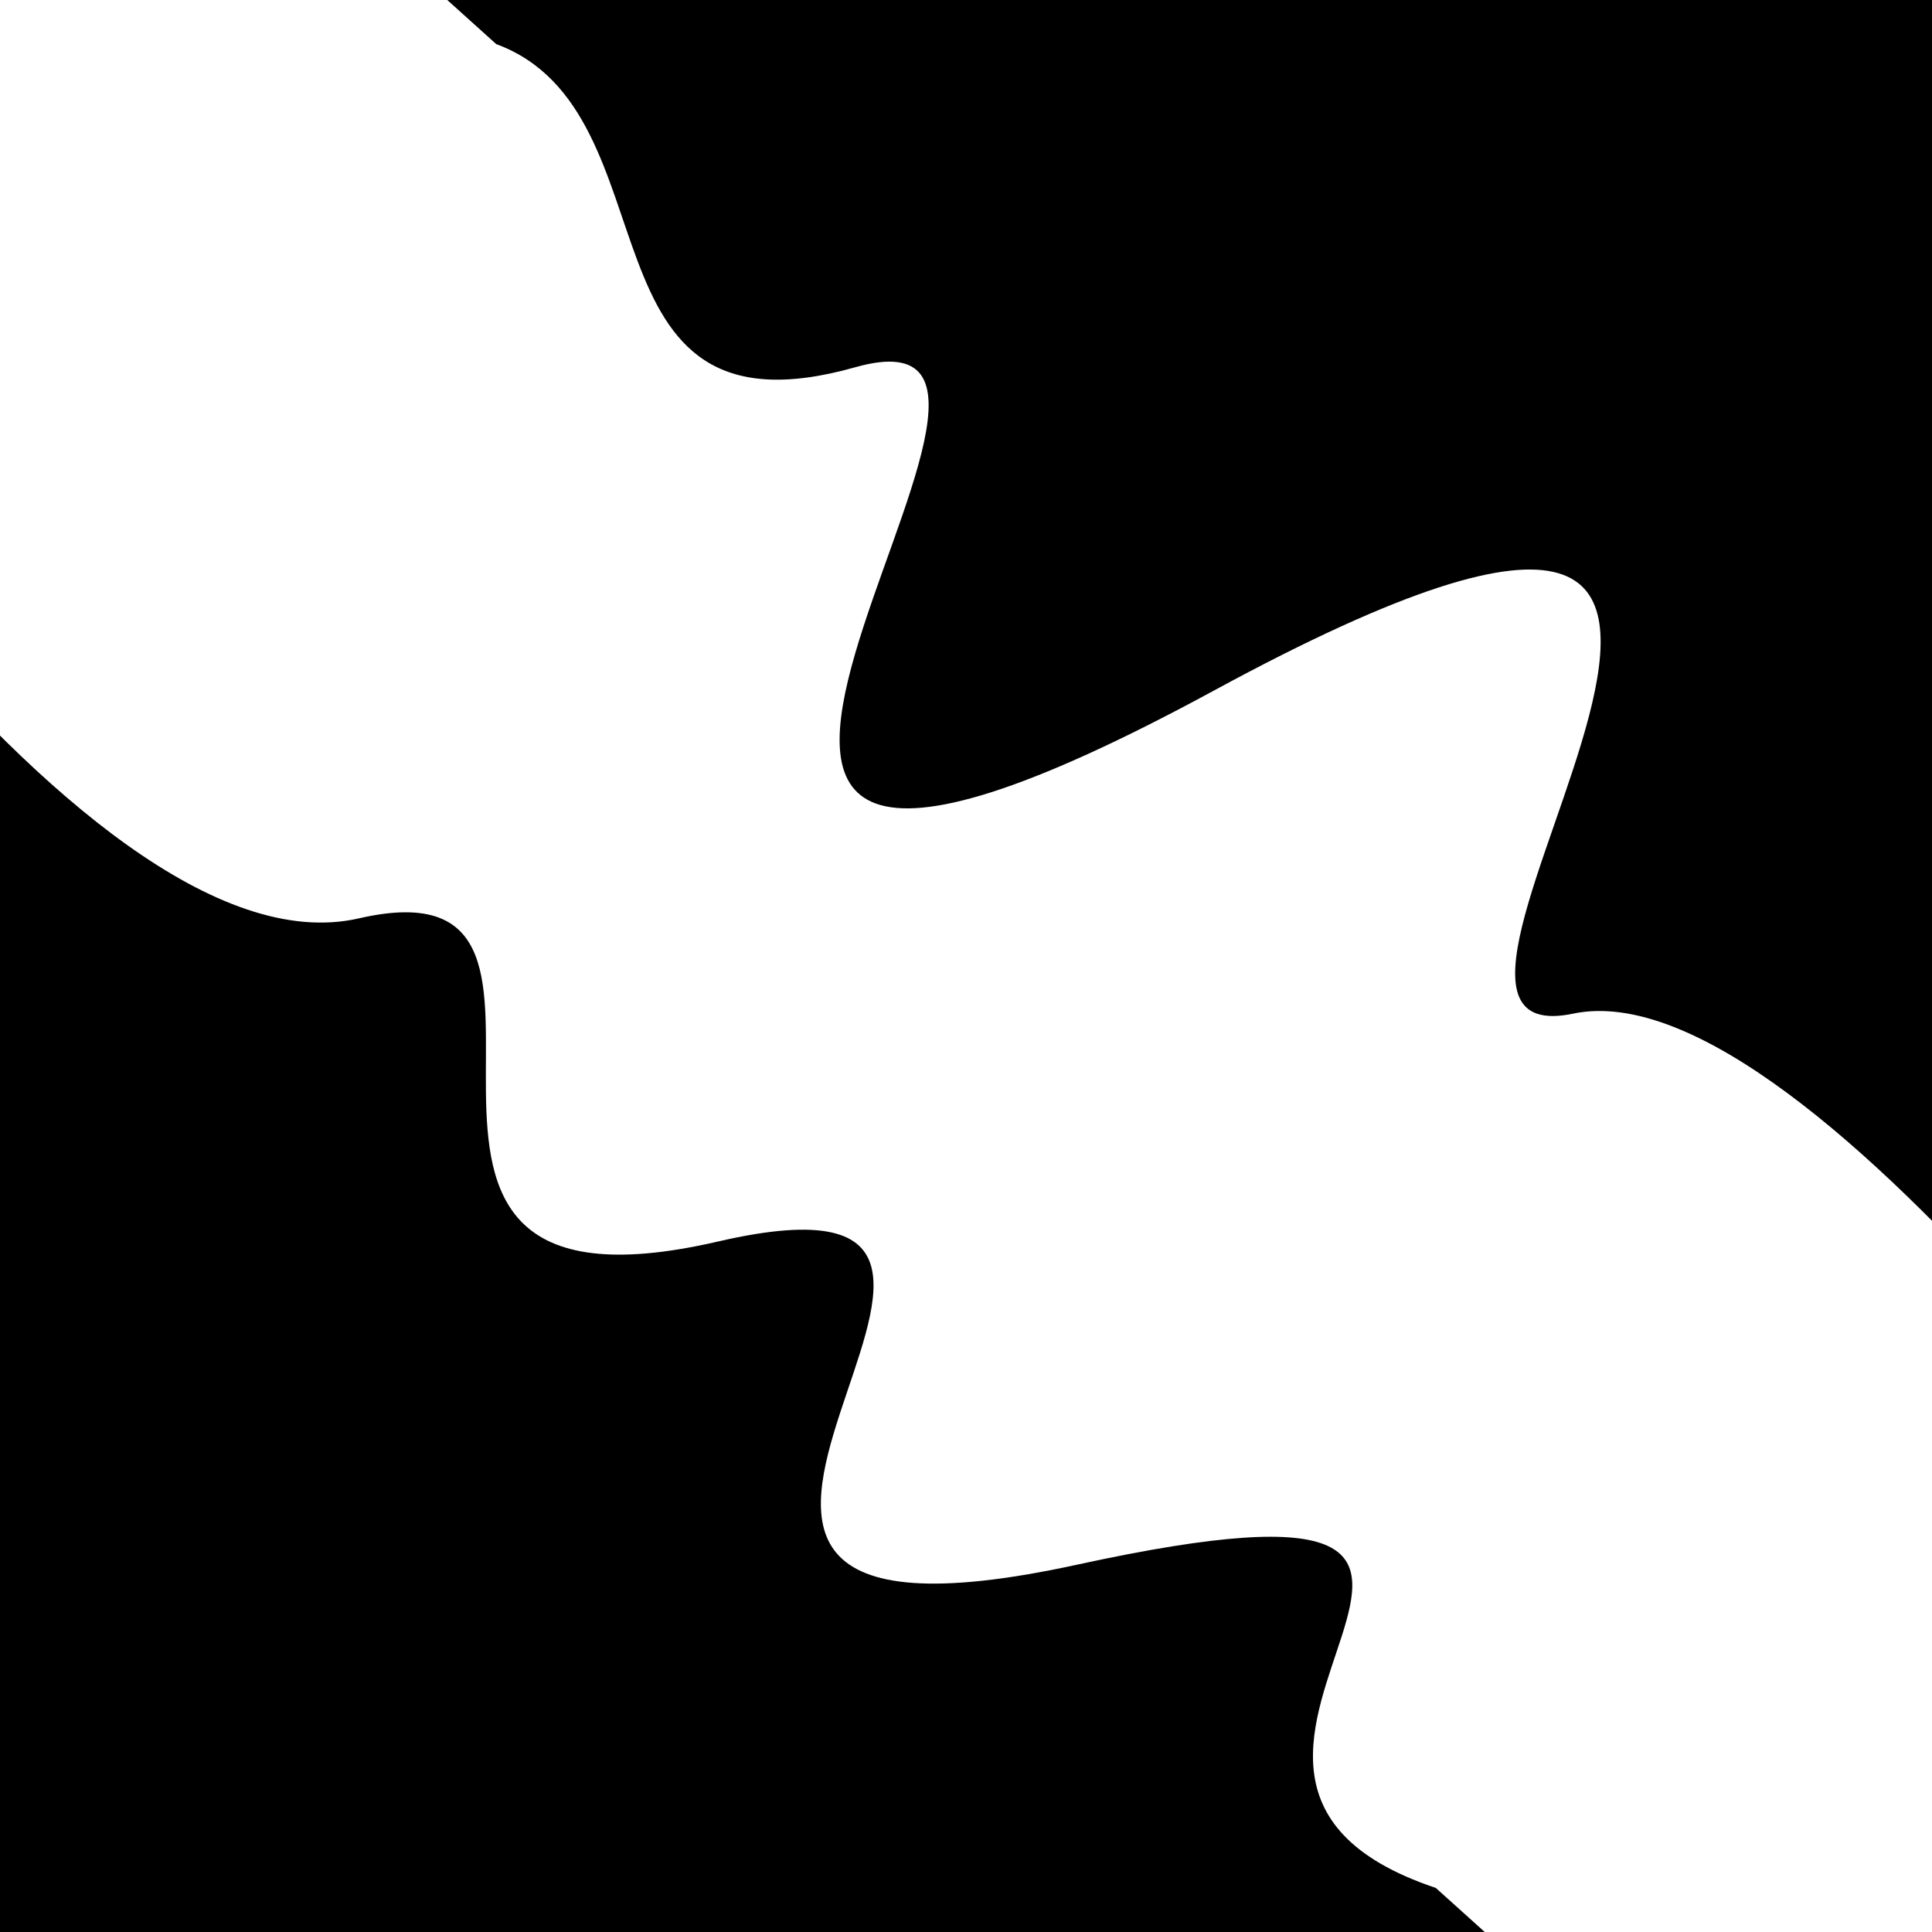 <svg viewBox="0 0 1000 1000" height="1000" width="1000" xmlns="http://www.w3.org/2000/svg">
<rect x="0" y="0" width="1000" height="1000" fill="#ffffff"></rect>
<g transform="rotate(222 500.0 500.0)">
<path d="M -250.0 691.91 S
 174.34  795.44
 250.00  691.91
 349.76 1115.96
 500.00  691.91
 668.33  821.57
 750.00  691.91
 905.91  729.38
1000.00  691.91 h 110 V 2000 H -250.0 Z" fill="hsl(45.2, 20%, 26.055%)"></path>
</g>
<g transform="rotate(402 500.0 500.0)">
<path d="M -250.0 691.91 S
 163.35  815.39
 250.00  691.91
 370.85  876.49
 500.00  691.91
 571.49  940.21
 750.00  691.91
 825.41  767.83
1000.00  691.91 h 110 V 2000 H -250.0 Z" fill="hsl(105.2, 20%, 41.055%)"></path>
</g>
</svg>